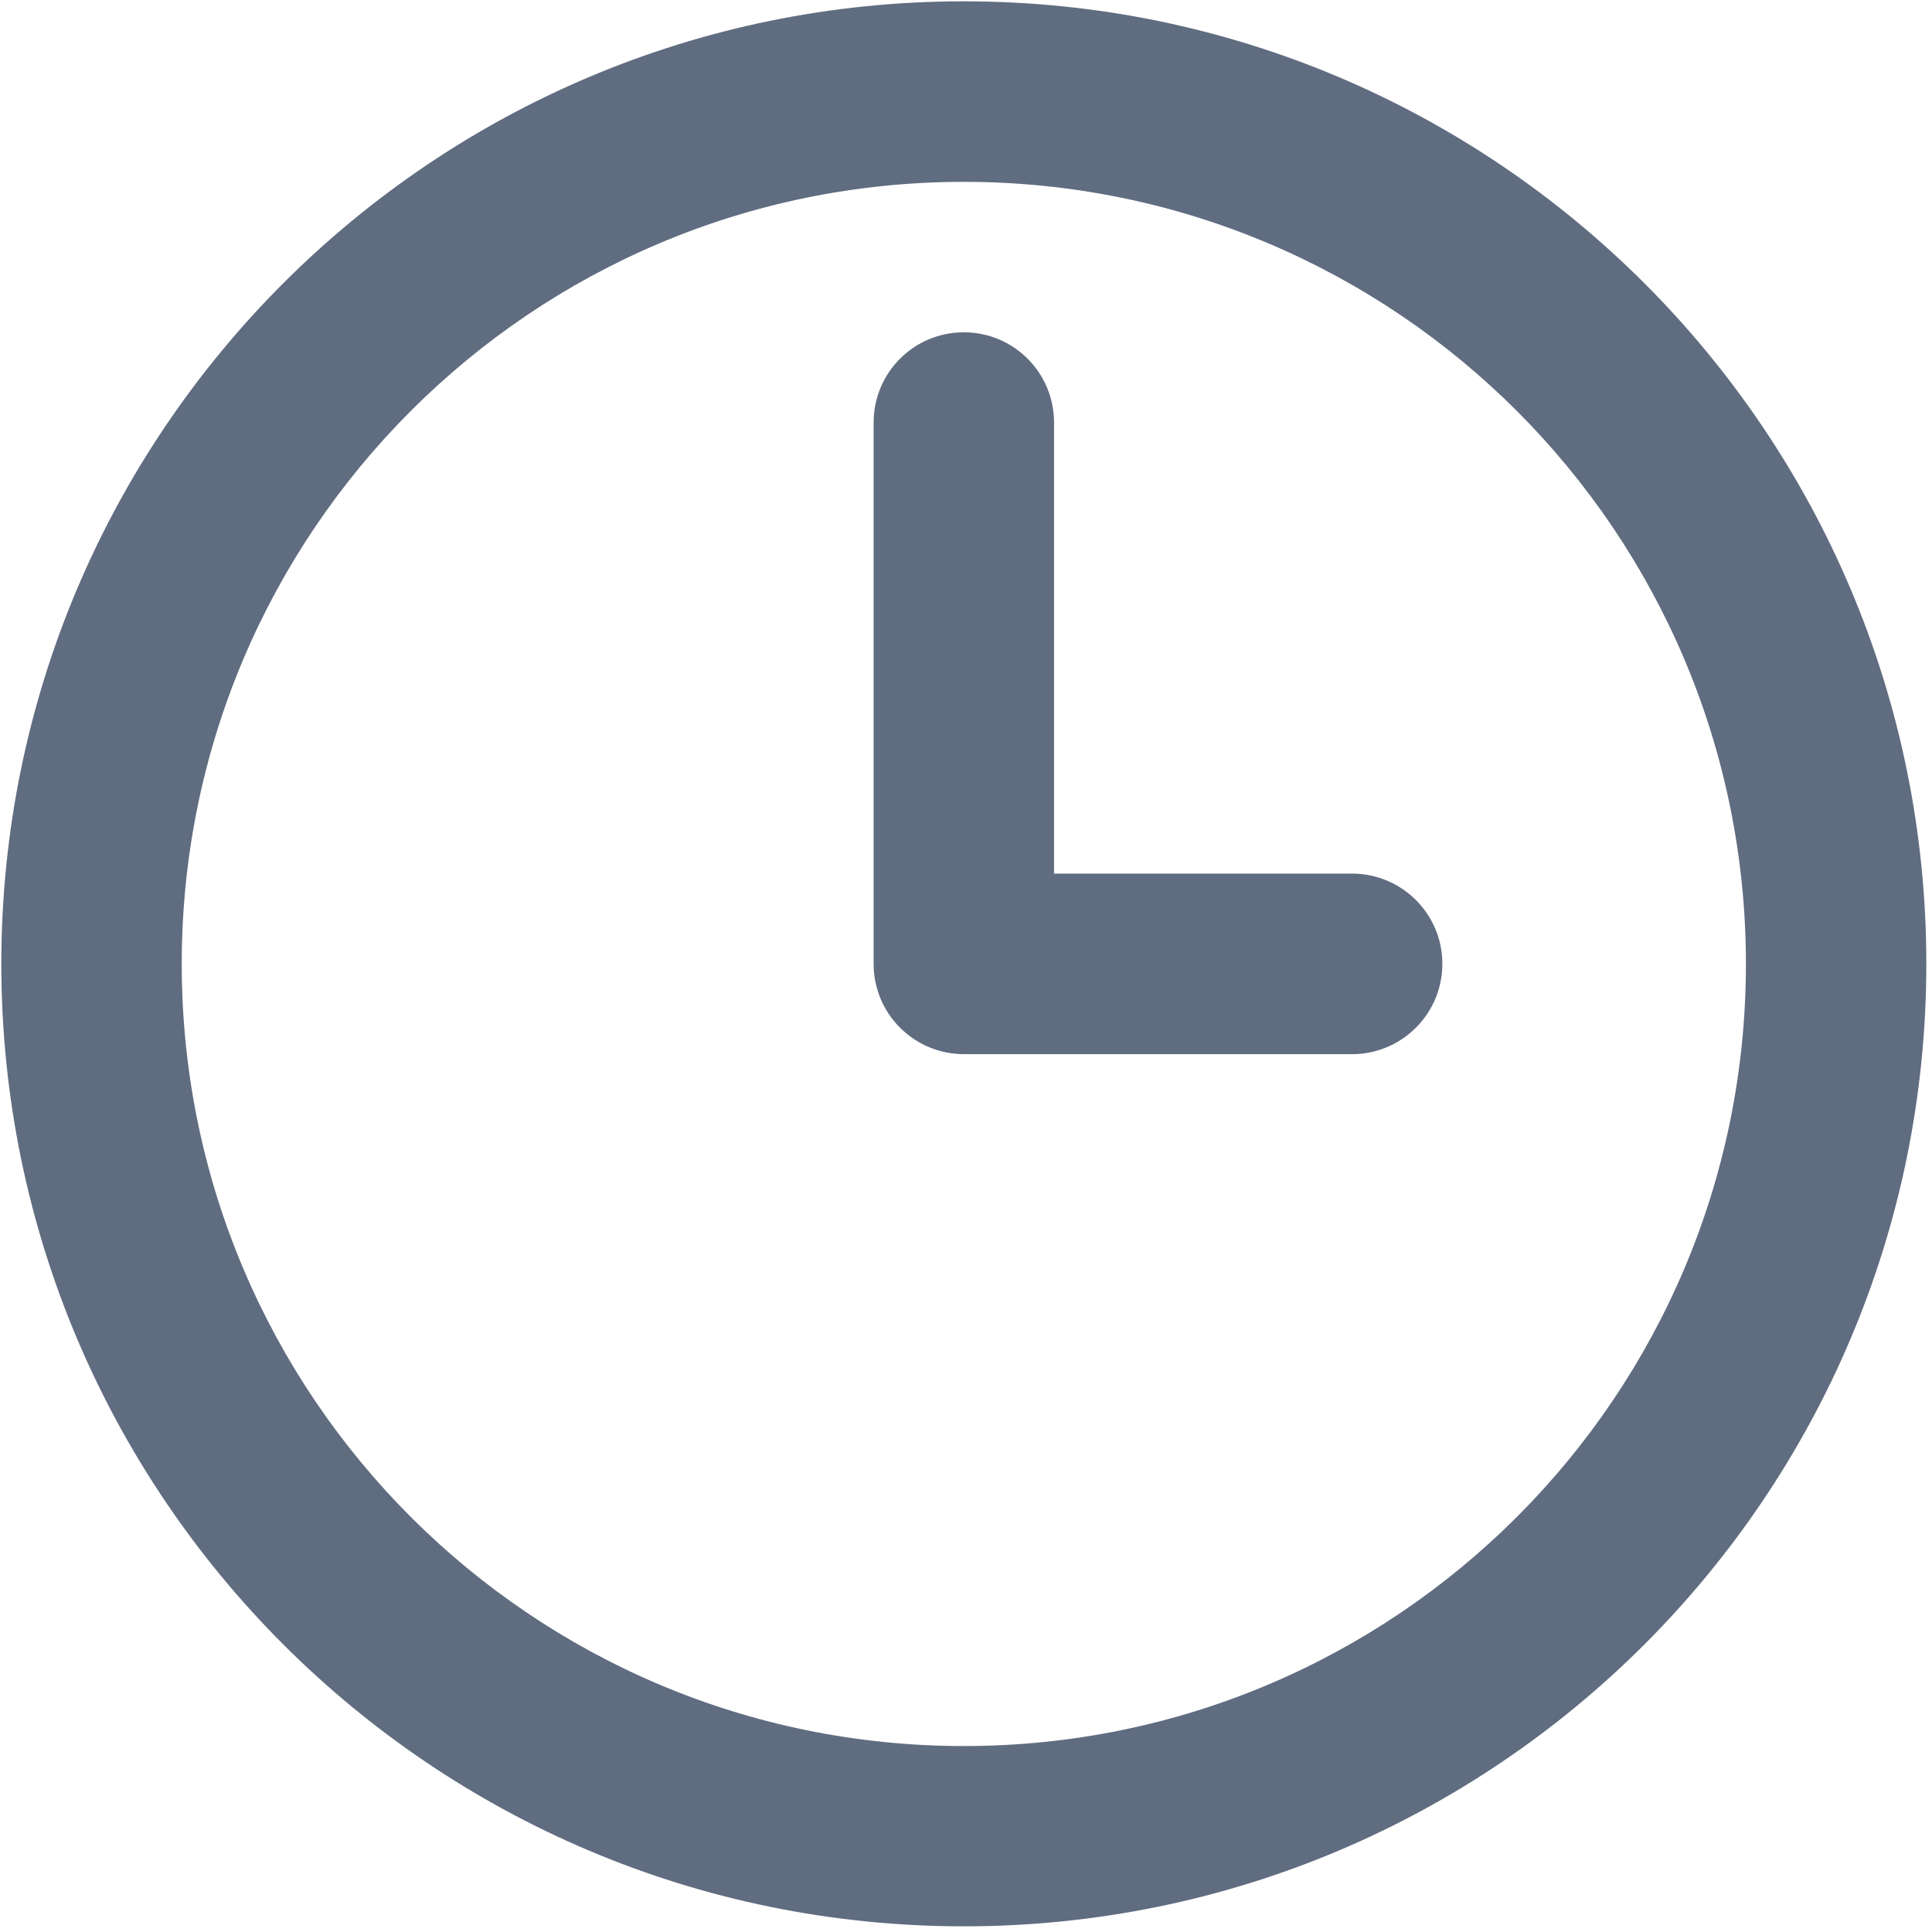 <?xml version="1.0" encoding="UTF-8"?>
<svg width="16px" height="16px" viewBox="0 0 16 16" version="1.1" xmlns="http://www.w3.org/2000/svg" xmlns:xlink="http://www.w3.org/1999/xlink">
    <title>time</title>
    <g id="genie官网" stroke="none" stroke-width="1" fill="none" fill-rule="evenodd">
        <g id="time" fill="#606C80" fill-rule="nonzero">
            <path d="M7.982,15.953 C3.58,15.953 0.011,12.384 0.011,7.982 C0.011,3.58 3.58,0.011 7.982,0.011 C12.384,0.011 15.953,3.58 15.953,7.982 C15.953,12.384 12.385,15.953 7.982,15.953 Z M7.982,1.506 C4.405,1.506 1.505,4.406 1.505,7.983 C1.505,11.56 4.405,14.46 7.982,14.46 C11.559,14.46 14.459,11.56 14.459,7.983 C14.459,4.406 11.559,1.506 7.982,1.506 Z M11.22,8.73 L7.982,8.73 C7.784,8.73 7.594,8.651 7.454,8.511 C7.313,8.371 7.235,8.181 7.235,7.983 L7.235,3.499 C7.235,3.086 7.569,2.752 7.982,2.752 C8.395,2.752 8.729,3.086 8.729,3.499 L8.729,7.235 L11.22,7.235 C11.624,7.248 11.945,7.578 11.945,7.982 C11.945,8.386 11.624,8.717 11.22,8.73 L11.22,8.73 Z" id="Shape"></path>
        </g>
    </g>
</svg>